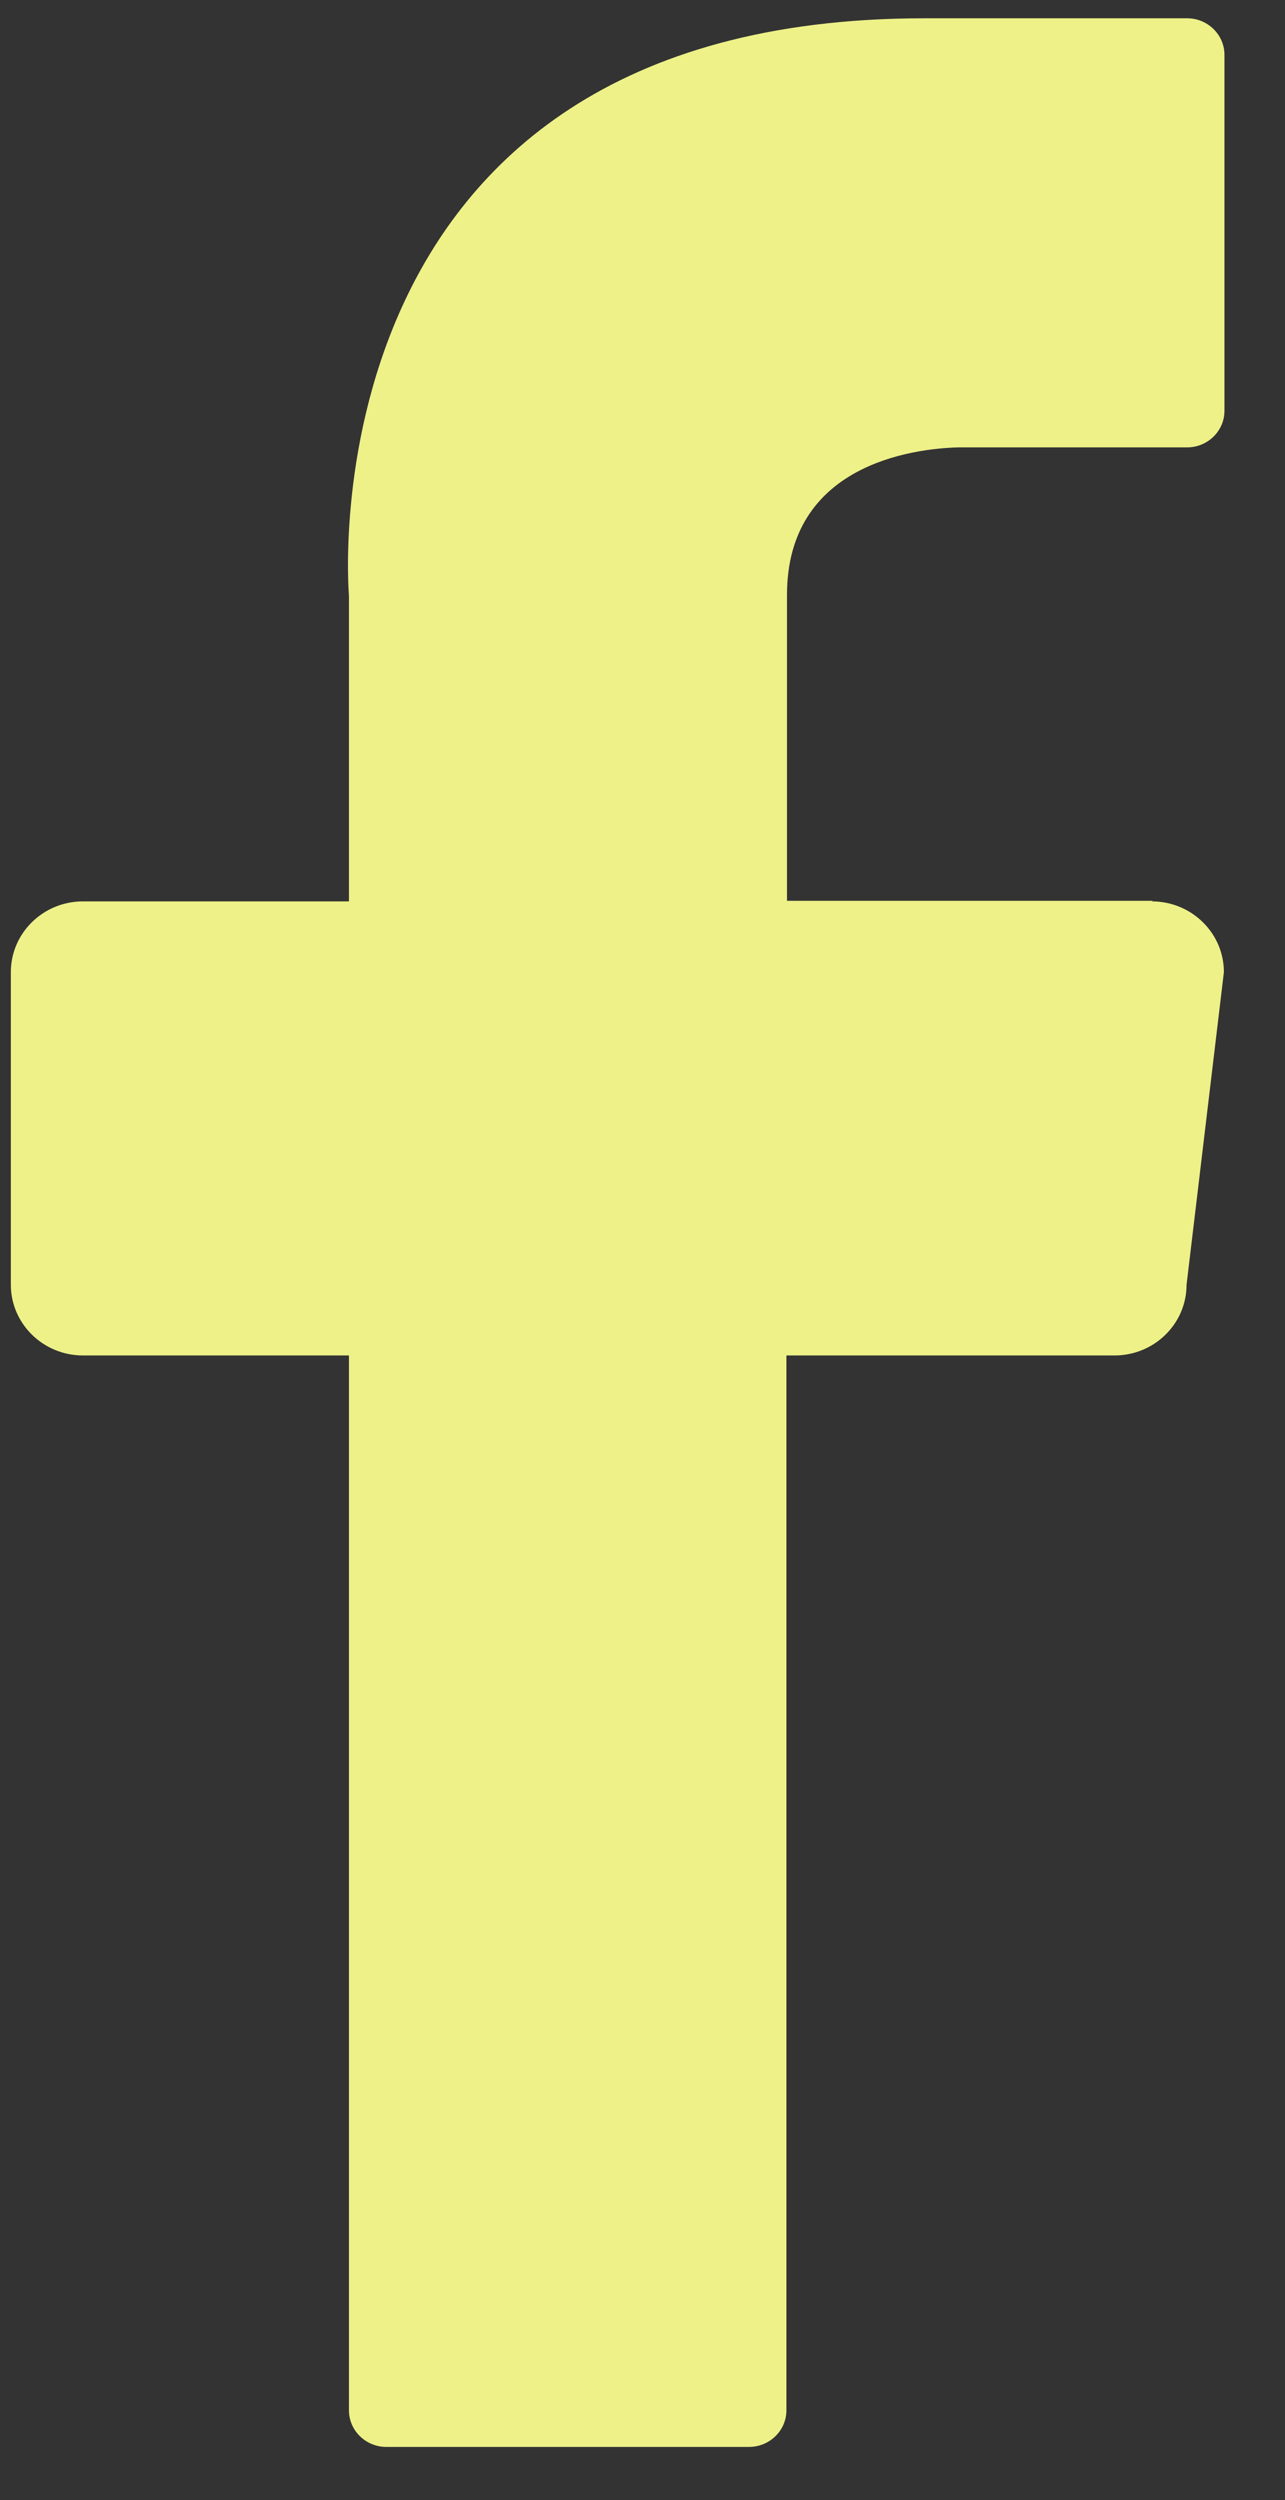 <svg xmlns="http://www.w3.org/2000/svg" width="18" height="35" viewBox="0 0 18 35" fill="none"><rect x="0" y="0" width="18" height="35" fill="#333333" stroke="none"/><path d="M16.151 12.611H11.024V8.328C11.024 6.51 12.774 6.28 13.427 6.263H16.63C16.917 6.263 17.152 6.033 17.152 5.751V0.768C17.152 0.487 16.917 0.256 16.63 0.256H12.948C4.183 0.256 4.888 8.336 4.888 8.336V12.619H1.162C0.605 12.619 0.152 13.063 0.152 13.609V17.986C0.152 18.532 0.605 18.976 1.162 18.976H4.888V33.744C4.888 34.026 5.123 34.256 5.41 34.256H10.493C10.781 34.256 11.016 34.026 11.016 33.744V18.976H15.612C16.169 18.976 16.621 18.532 16.621 17.986L17.144 13.609C17.144 13.063 16.691 12.619 16.134 12.619" fill="#EEF188"></path></svg>